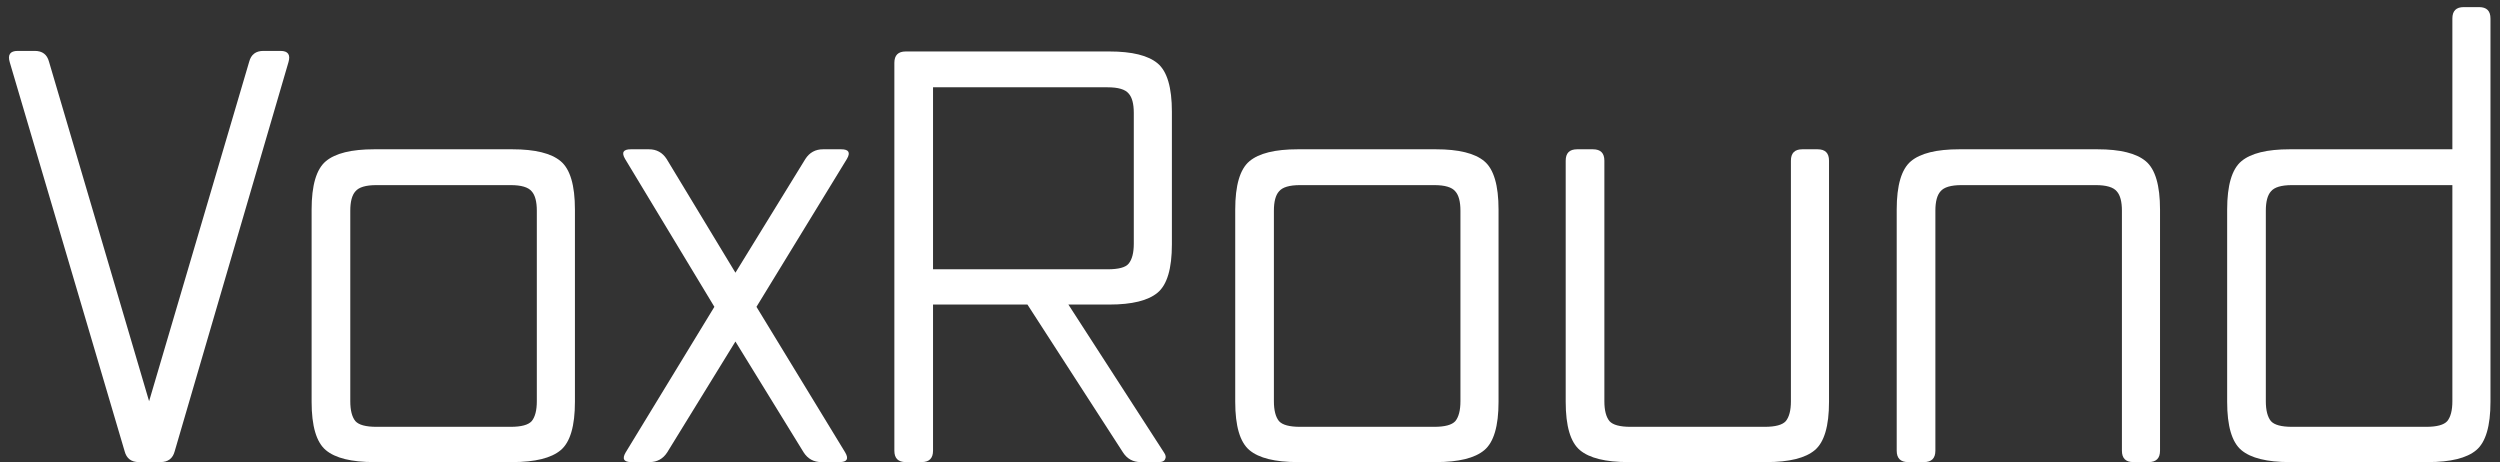<svg width="211" height="39" viewBox="0 0 211 39" fill="none" xmlns="http://www.w3.org/2000/svg">
<rect x="0" y="0" width="211" height="39" fill="#333333" stroke="none"/>
<path d="M24.344 5.256L14.744 38.088C14.584 38.696 14.184 39 13.544 39H11.72C11.08 39 10.68 38.696 10.52 38.088L0.824 5.256C0.632 4.616 0.856 4.296 1.496 4.296H2.936C3.576 4.296 3.976 4.6 4.136 5.208L12.584 33.864L21.032 5.208C21.192 4.6 21.592 4.296 22.232 4.296H23.672C24.312 4.296 24.536 4.616 24.344 5.256Z" fill="white"/>
<path d="M48.524 33.912C48.524 35.96 48.124 37.32 47.324 37.992C46.524 38.664 45.164 39 43.244 39H31.58C29.66 39 28.3 38.664 27.5 37.992C26.7 37.32 26.3 35.96 26.3 33.912V17.688C26.3 15.64 26.7 14.28 27.5 13.608C28.3 12.936 29.66 12.6 31.58 12.6H43.244C45.164 12.6 46.524 12.936 47.324 13.608C48.124 14.28 48.524 15.64 48.524 17.688V33.912ZM43.1 36.024C43.996 36.024 44.588 35.864 44.876 35.544C45.164 35.192 45.308 34.632 45.308 33.864V17.784C45.308 17.016 45.164 16.472 44.876 16.152C44.588 15.8 43.996 15.624 43.1 15.624H31.772C30.876 15.624 30.284 15.8 29.996 16.152C29.708 16.472 29.564 17.016 29.564 17.784V33.864C29.564 34.632 29.708 35.192 29.996 35.544C30.284 35.864 30.876 36.024 31.772 36.024H43.1Z" fill="white"/>
<path d="M63.846 25.896L71.334 38.184C71.654 38.728 71.494 39 70.854 39H69.318C68.678 39 68.182 38.728 67.83 38.184L62.07 28.824L56.31 38.184C55.958 38.728 55.462 39 54.822 39H53.286C52.646 39 52.486 38.728 52.806 38.184L60.294 25.896L52.758 13.416C52.438 12.872 52.598 12.6 53.238 12.6H54.774C55.414 12.6 55.91 12.872 56.262 13.416L62.07 23.016L67.974 13.416C68.326 12.872 68.822 12.6 69.462 12.6H70.998C71.638 12.6 71.798 12.872 71.478 13.416L63.846 25.896Z" fill="white"/>
<path d="M90.172 25.704L98.236 38.184C98.396 38.408 98.428 38.6 98.332 38.76C98.268 38.92 98.092 39 97.804 39H96.268C95.628 39 95.132 38.728 94.78 38.184L86.716 25.704H78.748V38.04C78.748 38.68 78.428 39 77.788 39H76.444C75.804 39 75.484 38.68 75.484 38.04V5.304C75.484 4.664 75.804 4.344 76.444 4.344H93.628C95.548 4.344 96.908 4.68 97.708 5.352C98.508 6.024 98.908 7.384 98.908 9.432V20.616C98.908 22.664 98.508 24.024 97.708 24.696C96.908 25.368 95.548 25.704 93.628 25.704H90.172ZM93.484 22.728C94.412 22.728 95.004 22.568 95.26 22.248C95.548 21.896 95.692 21.336 95.692 20.568V9.528C95.692 8.76 95.548 8.216 95.26 7.896C94.972 7.544 94.38 7.368 93.484 7.368H78.748V22.728H93.484Z" fill="white"/>
<path d="M126.477 33.912C126.477 35.96 126.077 37.32 125.277 37.992C124.477 38.664 123.117 39 121.197 39H109.533C107.613 39 106.253 38.664 105.453 37.992C104.653 37.32 104.253 35.96 104.253 33.912V17.688C104.253 15.64 104.653 14.28 105.453 13.608C106.253 12.936 107.613 12.6 109.533 12.6H121.197C123.117 12.6 124.477 12.936 125.277 13.608C126.077 14.28 126.477 15.64 126.477 17.688V33.912ZM121.053 36.024C121.949 36.024 122.541 35.864 122.829 35.544C123.117 35.192 123.261 34.632 123.261 33.864V17.784C123.261 17.016 123.117 16.472 122.829 16.152C122.541 15.8 121.949 15.624 121.053 15.624H109.725C108.829 15.624 108.237 15.8 107.949 16.152C107.661 16.472 107.517 17.016 107.517 17.784V33.864C107.517 34.632 107.661 35.192 107.949 35.544C108.237 35.864 108.829 36.024 109.725 36.024H121.053Z" fill="white"/>
<path d="M154.369 33.912C154.369 35.96 153.969 37.32 153.169 37.992C152.369 38.664 151.009 39 149.089 39H137.425C135.505 39 134.145 38.664 133.345 37.992C132.545 37.32 132.145 35.96 132.145 33.912V13.56C132.145 12.92 132.465 12.6 133.105 12.6H134.449C135.089 12.6 135.409 12.92 135.409 13.56V33.864C135.409 34.632 135.553 35.192 135.841 35.544C136.129 35.864 136.721 36.024 137.617 36.024H148.945C149.841 36.024 150.433 35.864 150.721 35.544C151.009 35.192 151.153 34.632 151.153 33.864V13.56C151.153 12.92 151.473 12.6 152.113 12.6H153.409C154.049 12.6 154.369 12.92 154.369 13.56V33.912Z" fill="white"/>
<path d="M182.306 17.688V38.04C182.306 38.68 181.986 39 181.346 39H180.05C179.41 39 179.09 38.68 179.09 38.04V17.784C179.09 17.016 178.946 16.472 178.658 16.152C178.37 15.8 177.778 15.624 176.882 15.624H165.554C164.658 15.624 164.066 15.8 163.778 16.152C163.49 16.472 163.346 17.016 163.346 17.784V38.04C163.346 38.68 163.026 39 162.386 39H161.042C160.402 39 160.082 38.68 160.082 38.04V17.688C160.082 15.64 160.482 14.28 161.282 13.608C162.082 12.936 163.442 12.6 165.362 12.6H177.026C178.946 12.6 180.306 12.936 181.106 13.608C181.906 14.28 182.306 15.64 182.306 17.688Z" fill="white"/>
<path d="M210.196 33.912C210.196 35.96 209.796 37.32 208.996 37.992C208.196 38.664 206.836 39 204.916 39H193.252C191.332 39 189.972 38.664 189.172 37.992C188.372 37.32 187.972 35.96 187.972 33.912V17.688C187.972 15.64 188.372 14.28 189.172 13.608C189.972 12.936 191.332 12.6 193.252 12.6H206.98V1.56C206.98 0.92 207.3 0.6 207.94 0.6H209.236C209.876 0.6 210.196 0.92 210.196 1.56V33.912ZM204.772 36.024C205.668 36.024 206.26 35.864 206.548 35.544C206.836 35.192 206.98 34.632 206.98 33.864V15.624H193.444C192.548 15.624 191.956 15.8 191.668 16.152C191.38 16.472 191.236 17.016 191.236 17.784V33.864C191.236 34.632 191.38 35.192 191.668 35.544C191.956 35.864 192.548 36.024 193.444 36.024H204.772Z" fill="white"/>
</svg>
